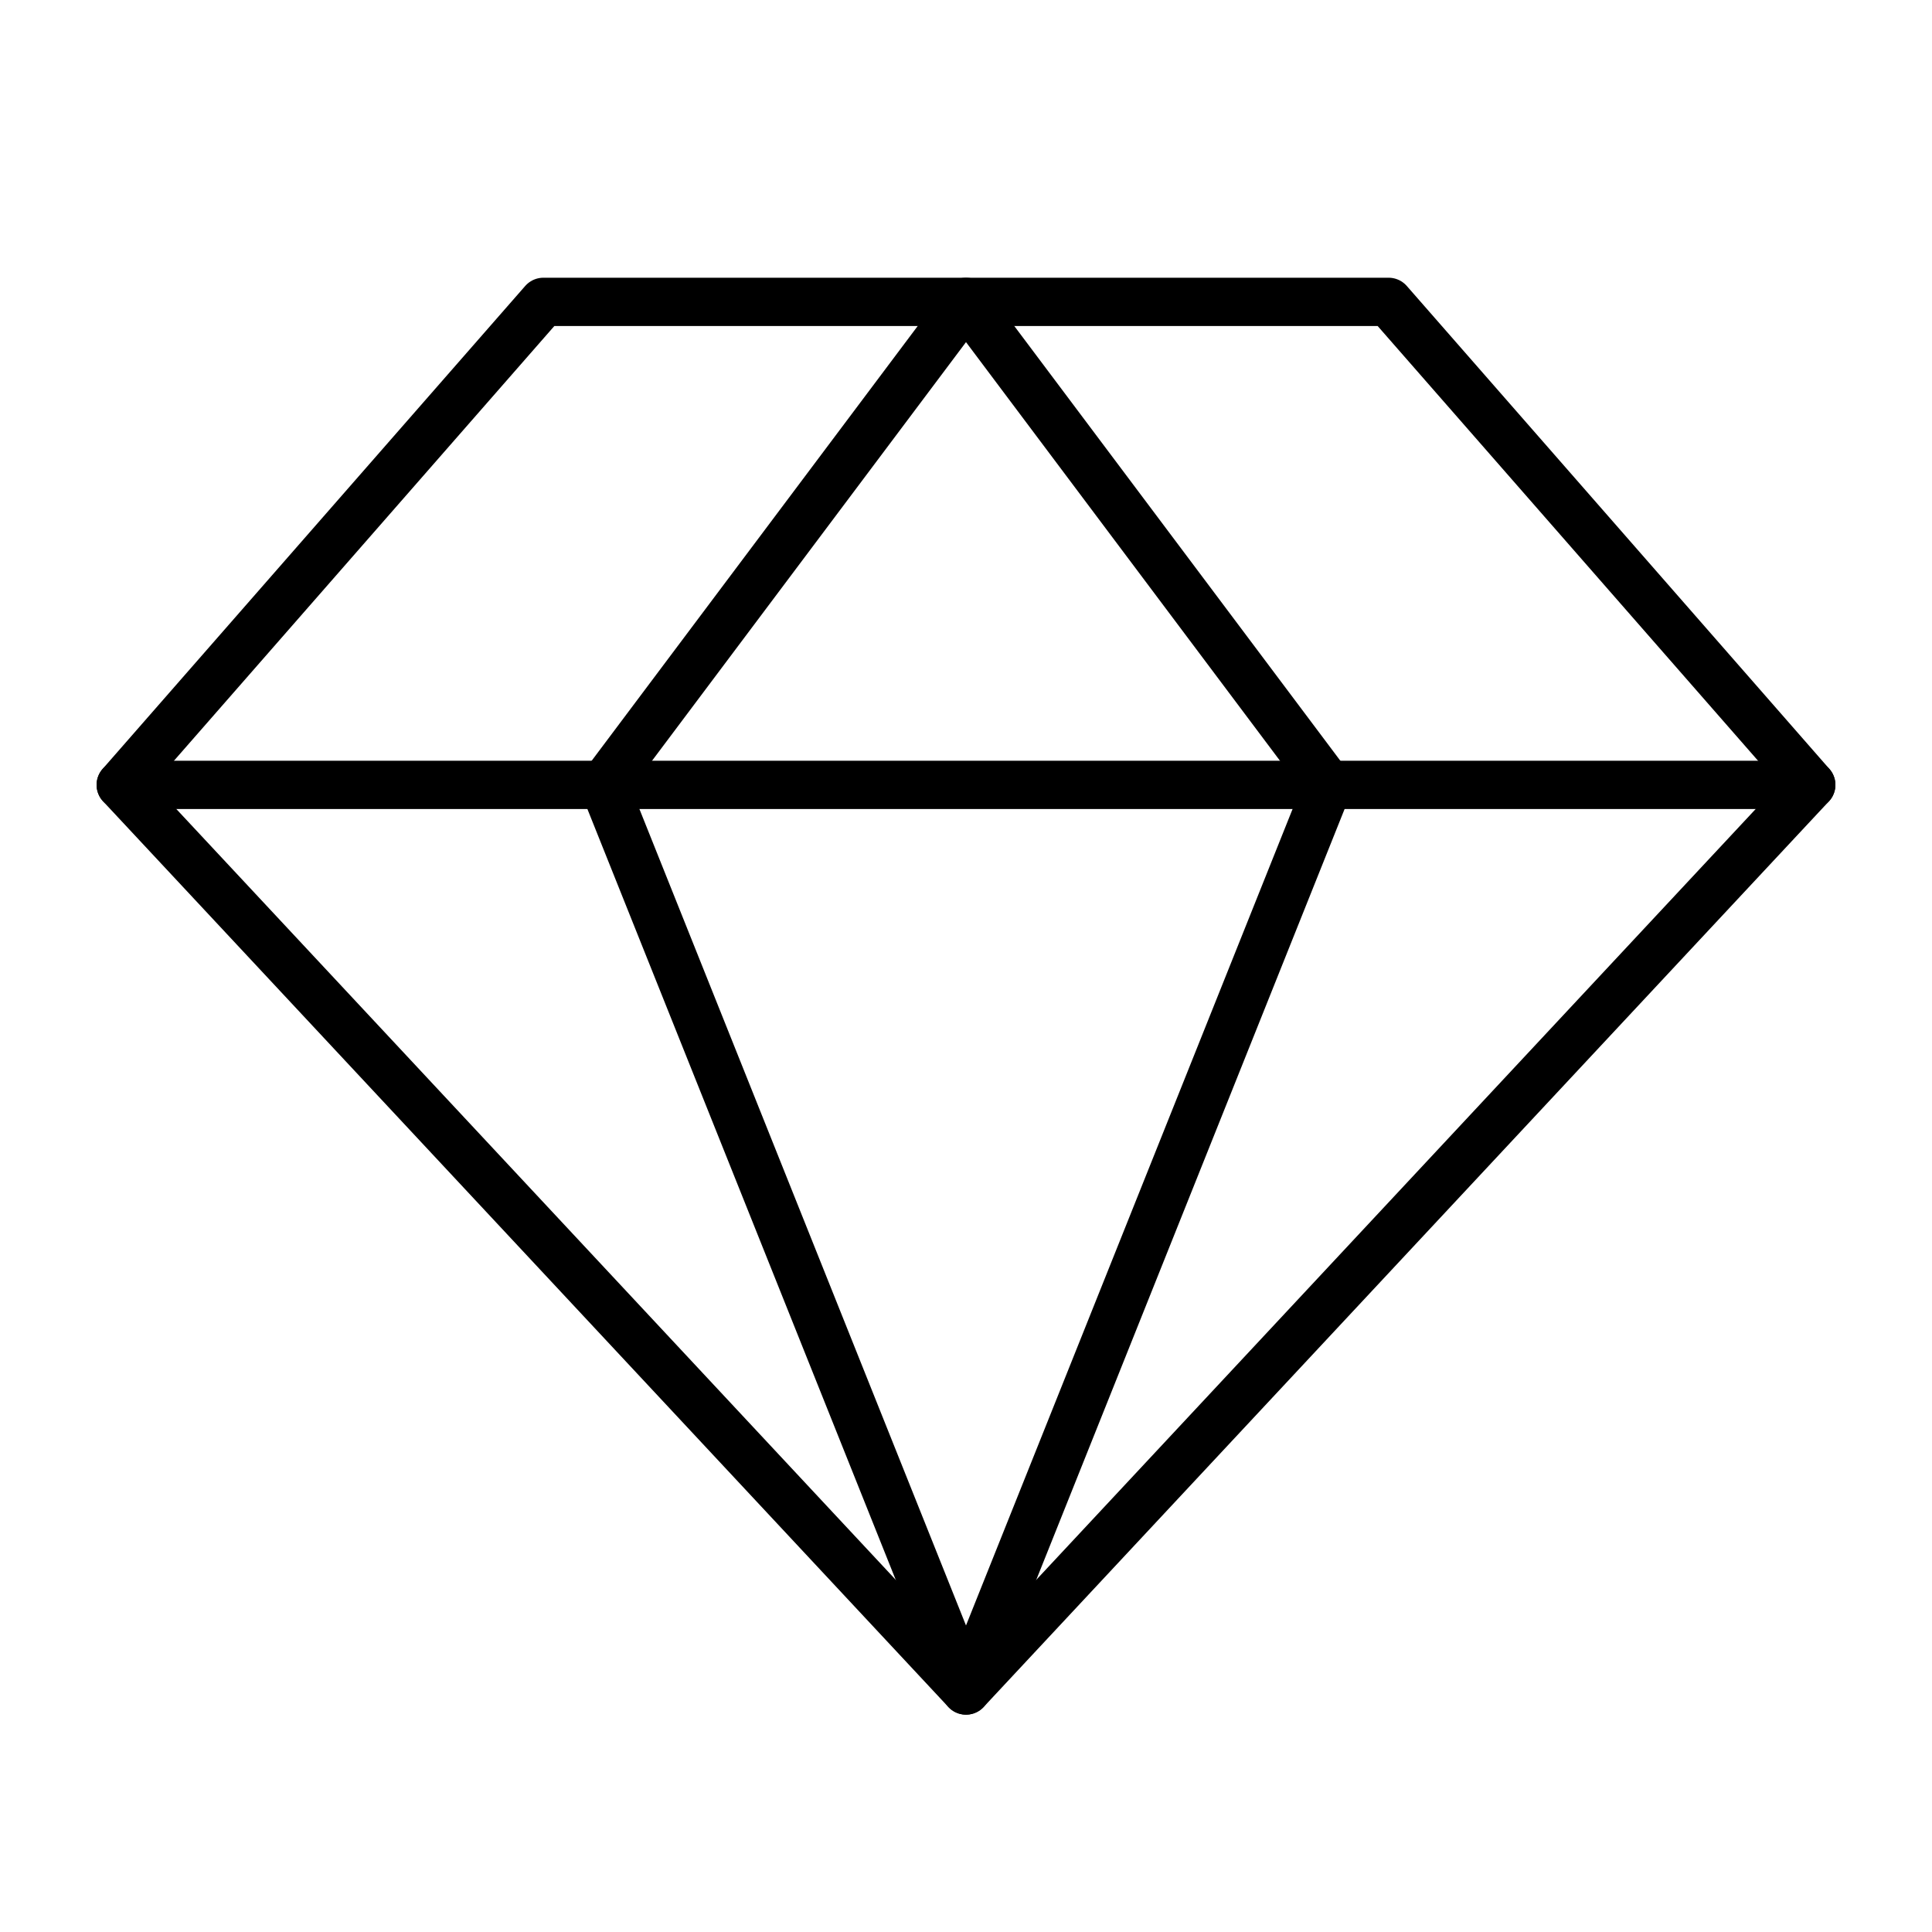 <svg width="40" height="40" viewBox="0 0 40 40" fill="none" xmlns="http://www.w3.org/2000/svg">
<g clip-path="url(#clip0_8739_152963)">
<path d="M11.25 6.25H28.75L37.5 16.25L20 35L2.5 16.25L11.25 6.25Z" stroke="black" stroke-linecap="round" stroke-linejoin="round"/>
<path d="M27.5 16.25L20 35L12.5 16.25L20 6.25L27.5 16.25Z" stroke="black" stroke-linecap="round" stroke-linejoin="round"/>
<path d="M2.5 16.25H37.5" stroke="black" stroke-linecap="round" stroke-linejoin="round"/>
</g>
<defs>
<clipPath id="clip0_8739_152963">
<rect width="40" height="40" fill="white"/>
</clipPath>
</defs>
</svg>
